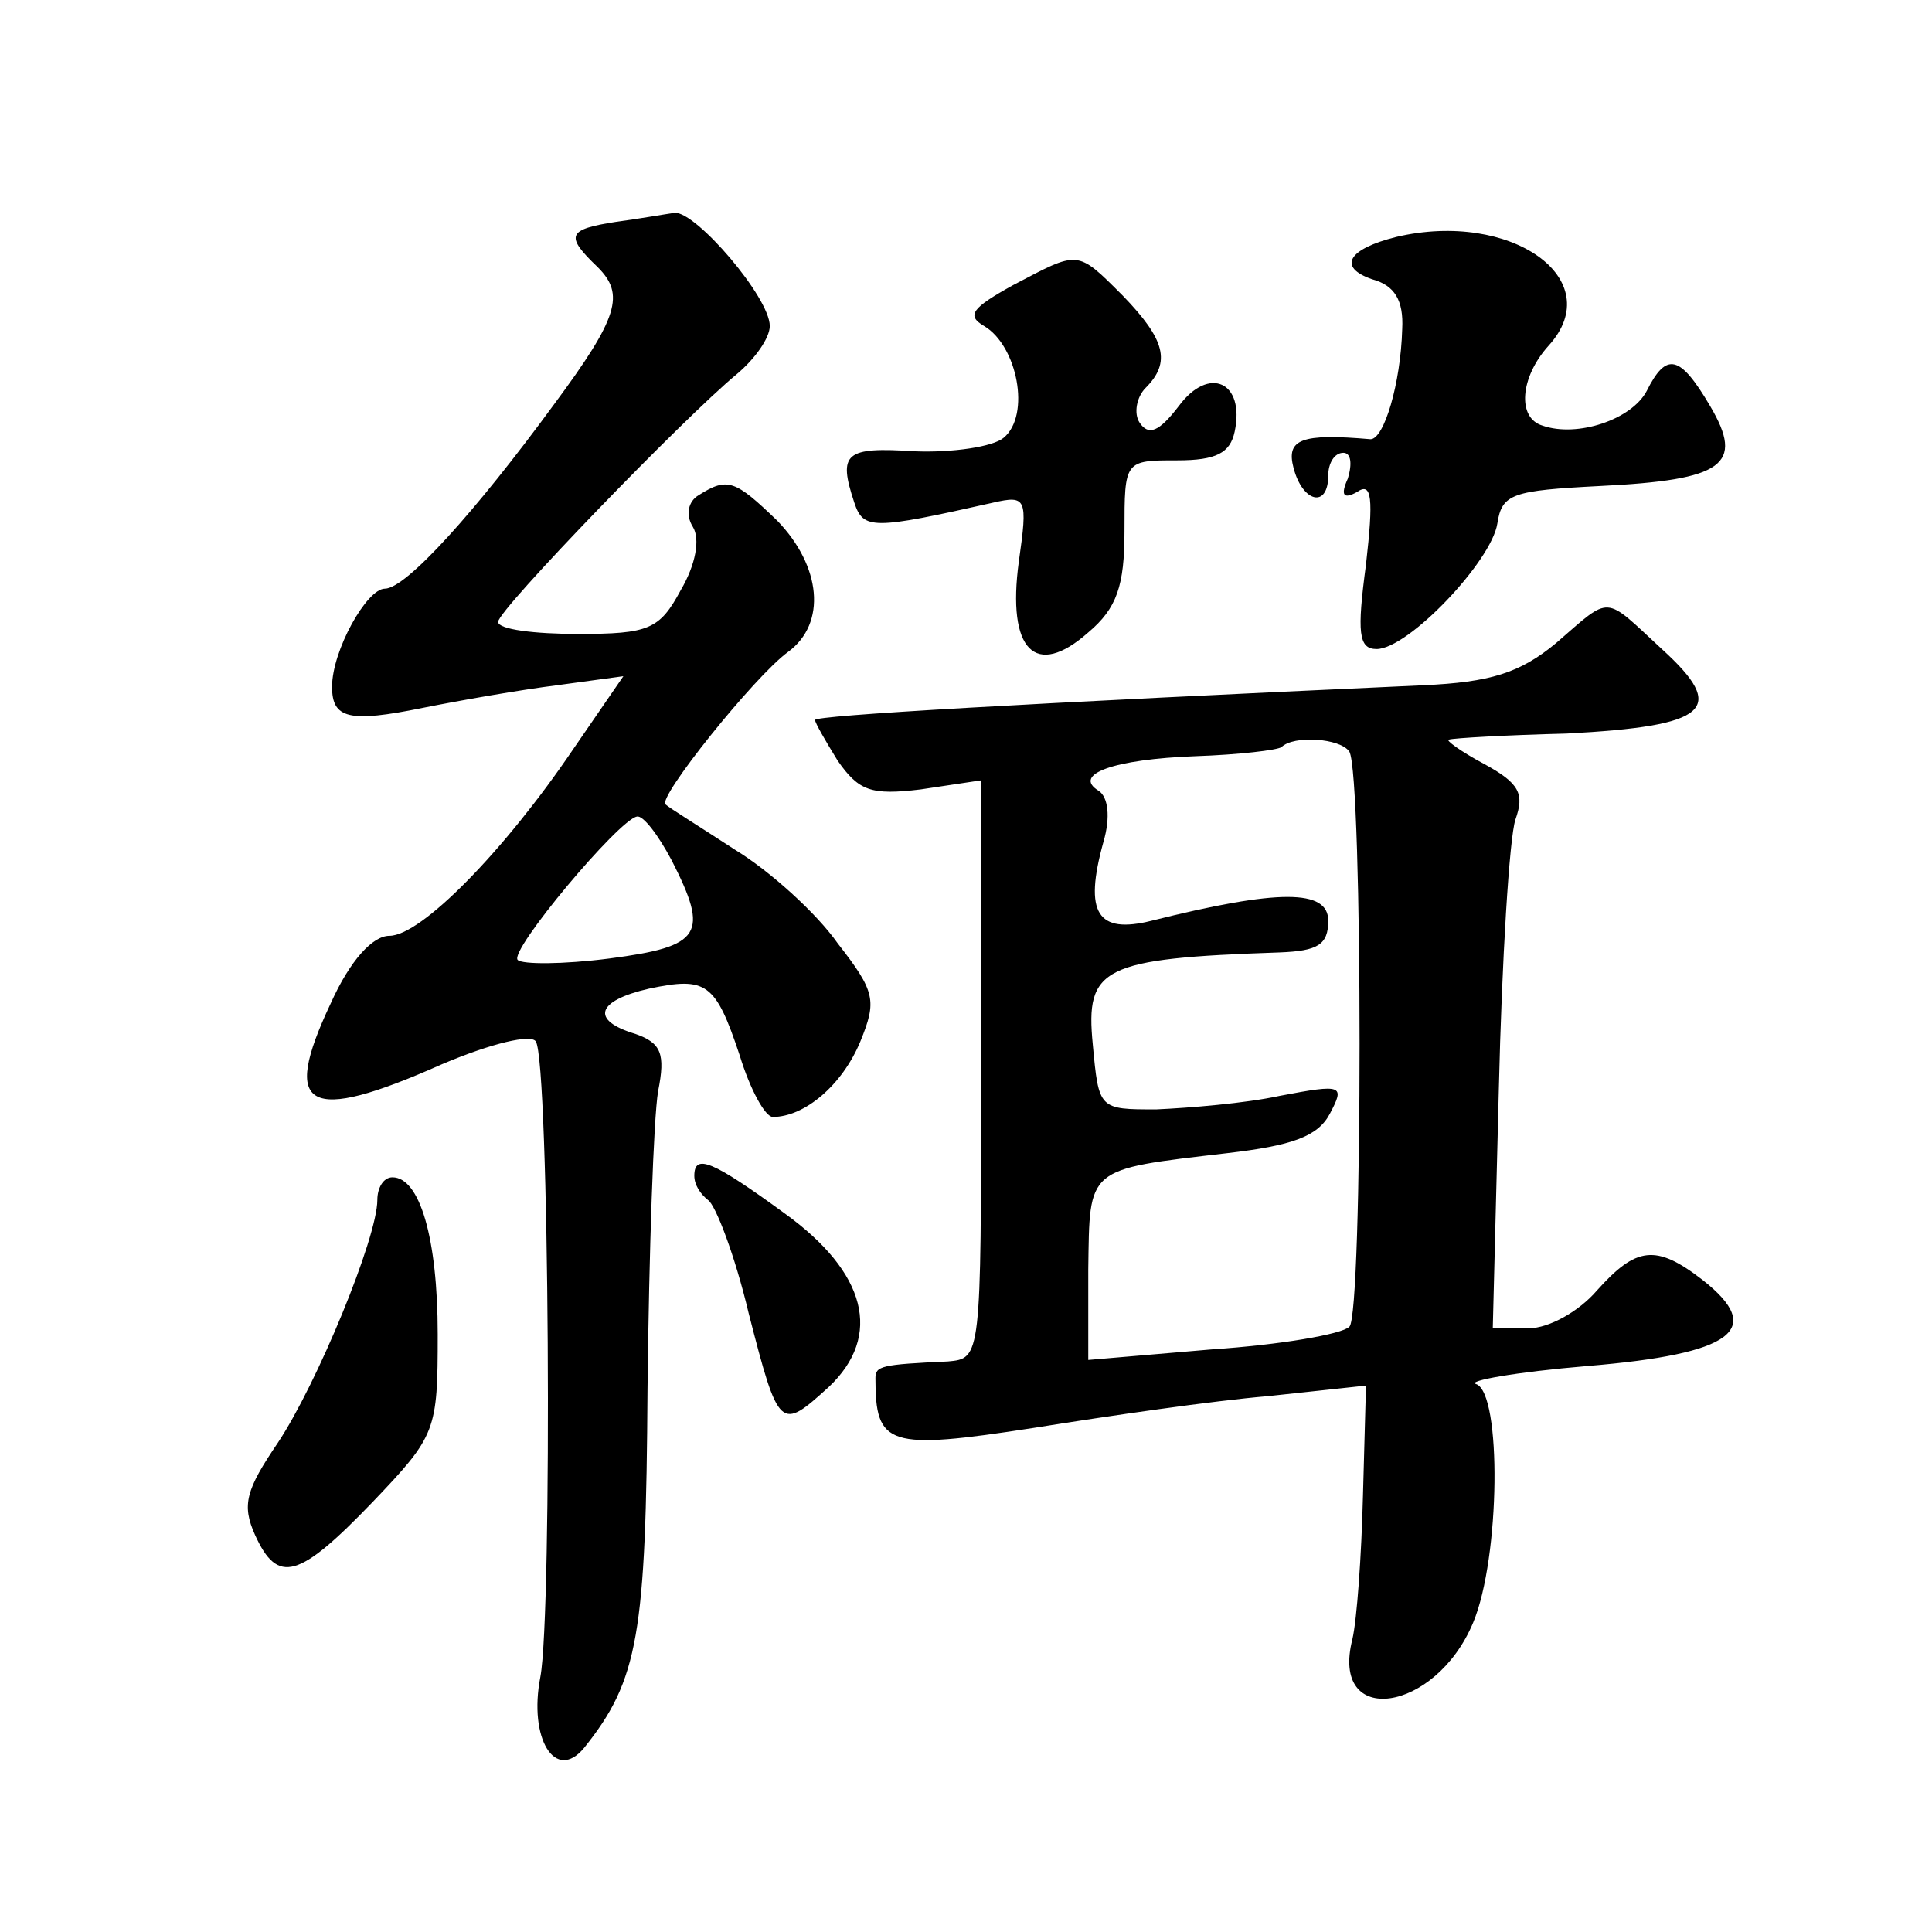 <?xml version="1.0" standalone="no"?>
<!DOCTYPE svg PUBLIC "-//W3C//DTD SVG 20010904//EN"
 "http://www.w3.org/TR/2001/REC-SVG-20010904/DTD/svg10.dtd">
<svg version="1.0" xmlns="http://www.w3.org/2000/svg"
 width="128pt" height="128pt" viewBox="0 0 128 128"
 preserveAspectRatio="xMidYMid meet">
<g transform="translate(0,128) scale(0.1,-0.1)"
fill="#0" stroke="none">
<path d="M408 1133 c-32 -5 -34 -9 -12 -30 18 -18 14 -33 -29 -91 -52 -71 -98 -122
-112 -122 -12 0 -35 -41 -35 -65 0 -21 11 -24 60 -14 25 5 65 12 89 15 l44 6 -33
-48 c-46 -68 -101 -124 -122 -124 -11 0 -26 -16 -39 -45 -33 -70 -16 -80 74 -40
33 14 59 20 62 15 9 -14 11 -378 3 -421 -8 -41 10 -70 29 -47 36 45 41 75 42 238
1 91 4 179 7 197 5 25 2 32 -15 38 -30 9 -26 22 9 30 38 8 44 4 60 -44 7 -23 17
-41 22 -41 21 0 46 21 58 50 11 27 10 33 -15 65 -14 20 -45 48 -68 62 -23 15 -44
28 -46 30 -6 4 59 85 81 101 26 19 22 57 -7 87 -28 27 -33 29 -52 17 -7 -4 -9 -13
-4 -21 5 -8 2 -25 -8 -42 -14 -26 -21 -29 -68 -29 -29 0 -53 3 -53 8 0 8 124 136
158 164 12 10 22 24 22 32 0 19 -49 76 -63 75 -7 -1 -24 -4 -39 -6z m37 -423 c25
-49 20 -57 -41 -65 -31 -4 -58 -4 -61 -1 -6 6 67 93 79 95 4 1 14 -12 23 -29z M925
1123 c-32 -8 -39 -20 -16 -28 15 -4 21 -14 20 -33 -1 -36 -12 -73 -21 -73 -46 4
-56 0 -51 -19 6 -23 23 -27 23 -5 0 8 4 15 10 15 5 0 6 -7 3 -17 -5 -11 -3 -14
6 -9 10 7 11 -4 6 -48 -6 -45 -5 -56 7 -56 21 0 76 58 80 83 3 20 10 22 68 25 82
4 96 14 73 53 -20 34 -29 36 -42 10 -10 -19 -46 -31 -69 -23 -17 5 -15 32 4 53
40 44 -25 90 -101 72z M671 1091 c-27 -15 -31 -20 -19 -27 22 -13 31 -59 13 -74
-7 -6 -34 -10 -59 -9 -46 3 -51 -1 -40 -34 6 -18 12 -18 92 0 22 5 23 3 17 -39
-8 -59 11 -78 46 -47 19 16 24 31 24 67 0 47 0 47 35 47 26 0 35 5 38 19 7 33 -17
44 -37 17 -13 -17 -20 -20 -26 -11 -4 6 -2 17 4 23 17 17 13 32 -15 61 -31 31 -29
30 -73 7z M1031 854 c-24 -20 -44 -26 -88 -28 -265 -12 -403 -20 -403 -23 0 -2
7 -14 15 -27 14 -20 22 -23 55 -19 l40 6 0 -192 c0 -191 0 -191 -22 -193 -44 -2
-48 -3 -48 -11 0 -45 8 -48 105 -33 50 8 119 18 155 21 l65 7 -2 -73 c-1 -40 -4
-82 -7 -95 -15 -59 55 -49 80 11 18 43 19 152 2 158 -7 2 26 8 74 12 96 8 118 24
76 57 -31 24 -44 22 -70 -7 -12 -14 -32 -25 -45 -25 l-24 0 4 158 c2 86 7 167 11
179 6 17 3 24 -21 37 -15 8 -26 16 -23 16 3 1 38 3 78 4 94 5 107 16 63 56 -39
36 -33 36 -70 4z m-137 -72 c9 -16 9 -373 0 -381 -5 -5 -46 -12 -91 -15 l-82 -7
0 60 c1 68 -2 66 92 77 43 5 60 11 68 26 10 19 9 20 -33 12 -23 -5 -60 -8 -82 -9
-38 0 -38 0 -42 43 -5 51 6 57 124 61 25 1 32 5 32 21 0 21 -33 21 -117 0 -36 -9
-45 5 -32 52 5 17 3 30 -3 34 -18 11 10 21 64 23 29 1 54 4 57 6 8 8 39 6 45 -3z
M460 501 c0 -6 4 -12 9 -16 5 -3 18 -37 27 -75 20 -78 21 -78 53 -49 36 34 25 76
-29 115 -48 35 -60 40 -60 25z M250 485 c0 -25 -40 -122 -66 -161 -21 -31 -24 -41
-15 -61 15 -33 29 -29 78 22 42 44 43 47 43 111 0 64 -12 104 -30 104 -6 0 -10
-7 -10 -15z"/>
</g>
</svg>
